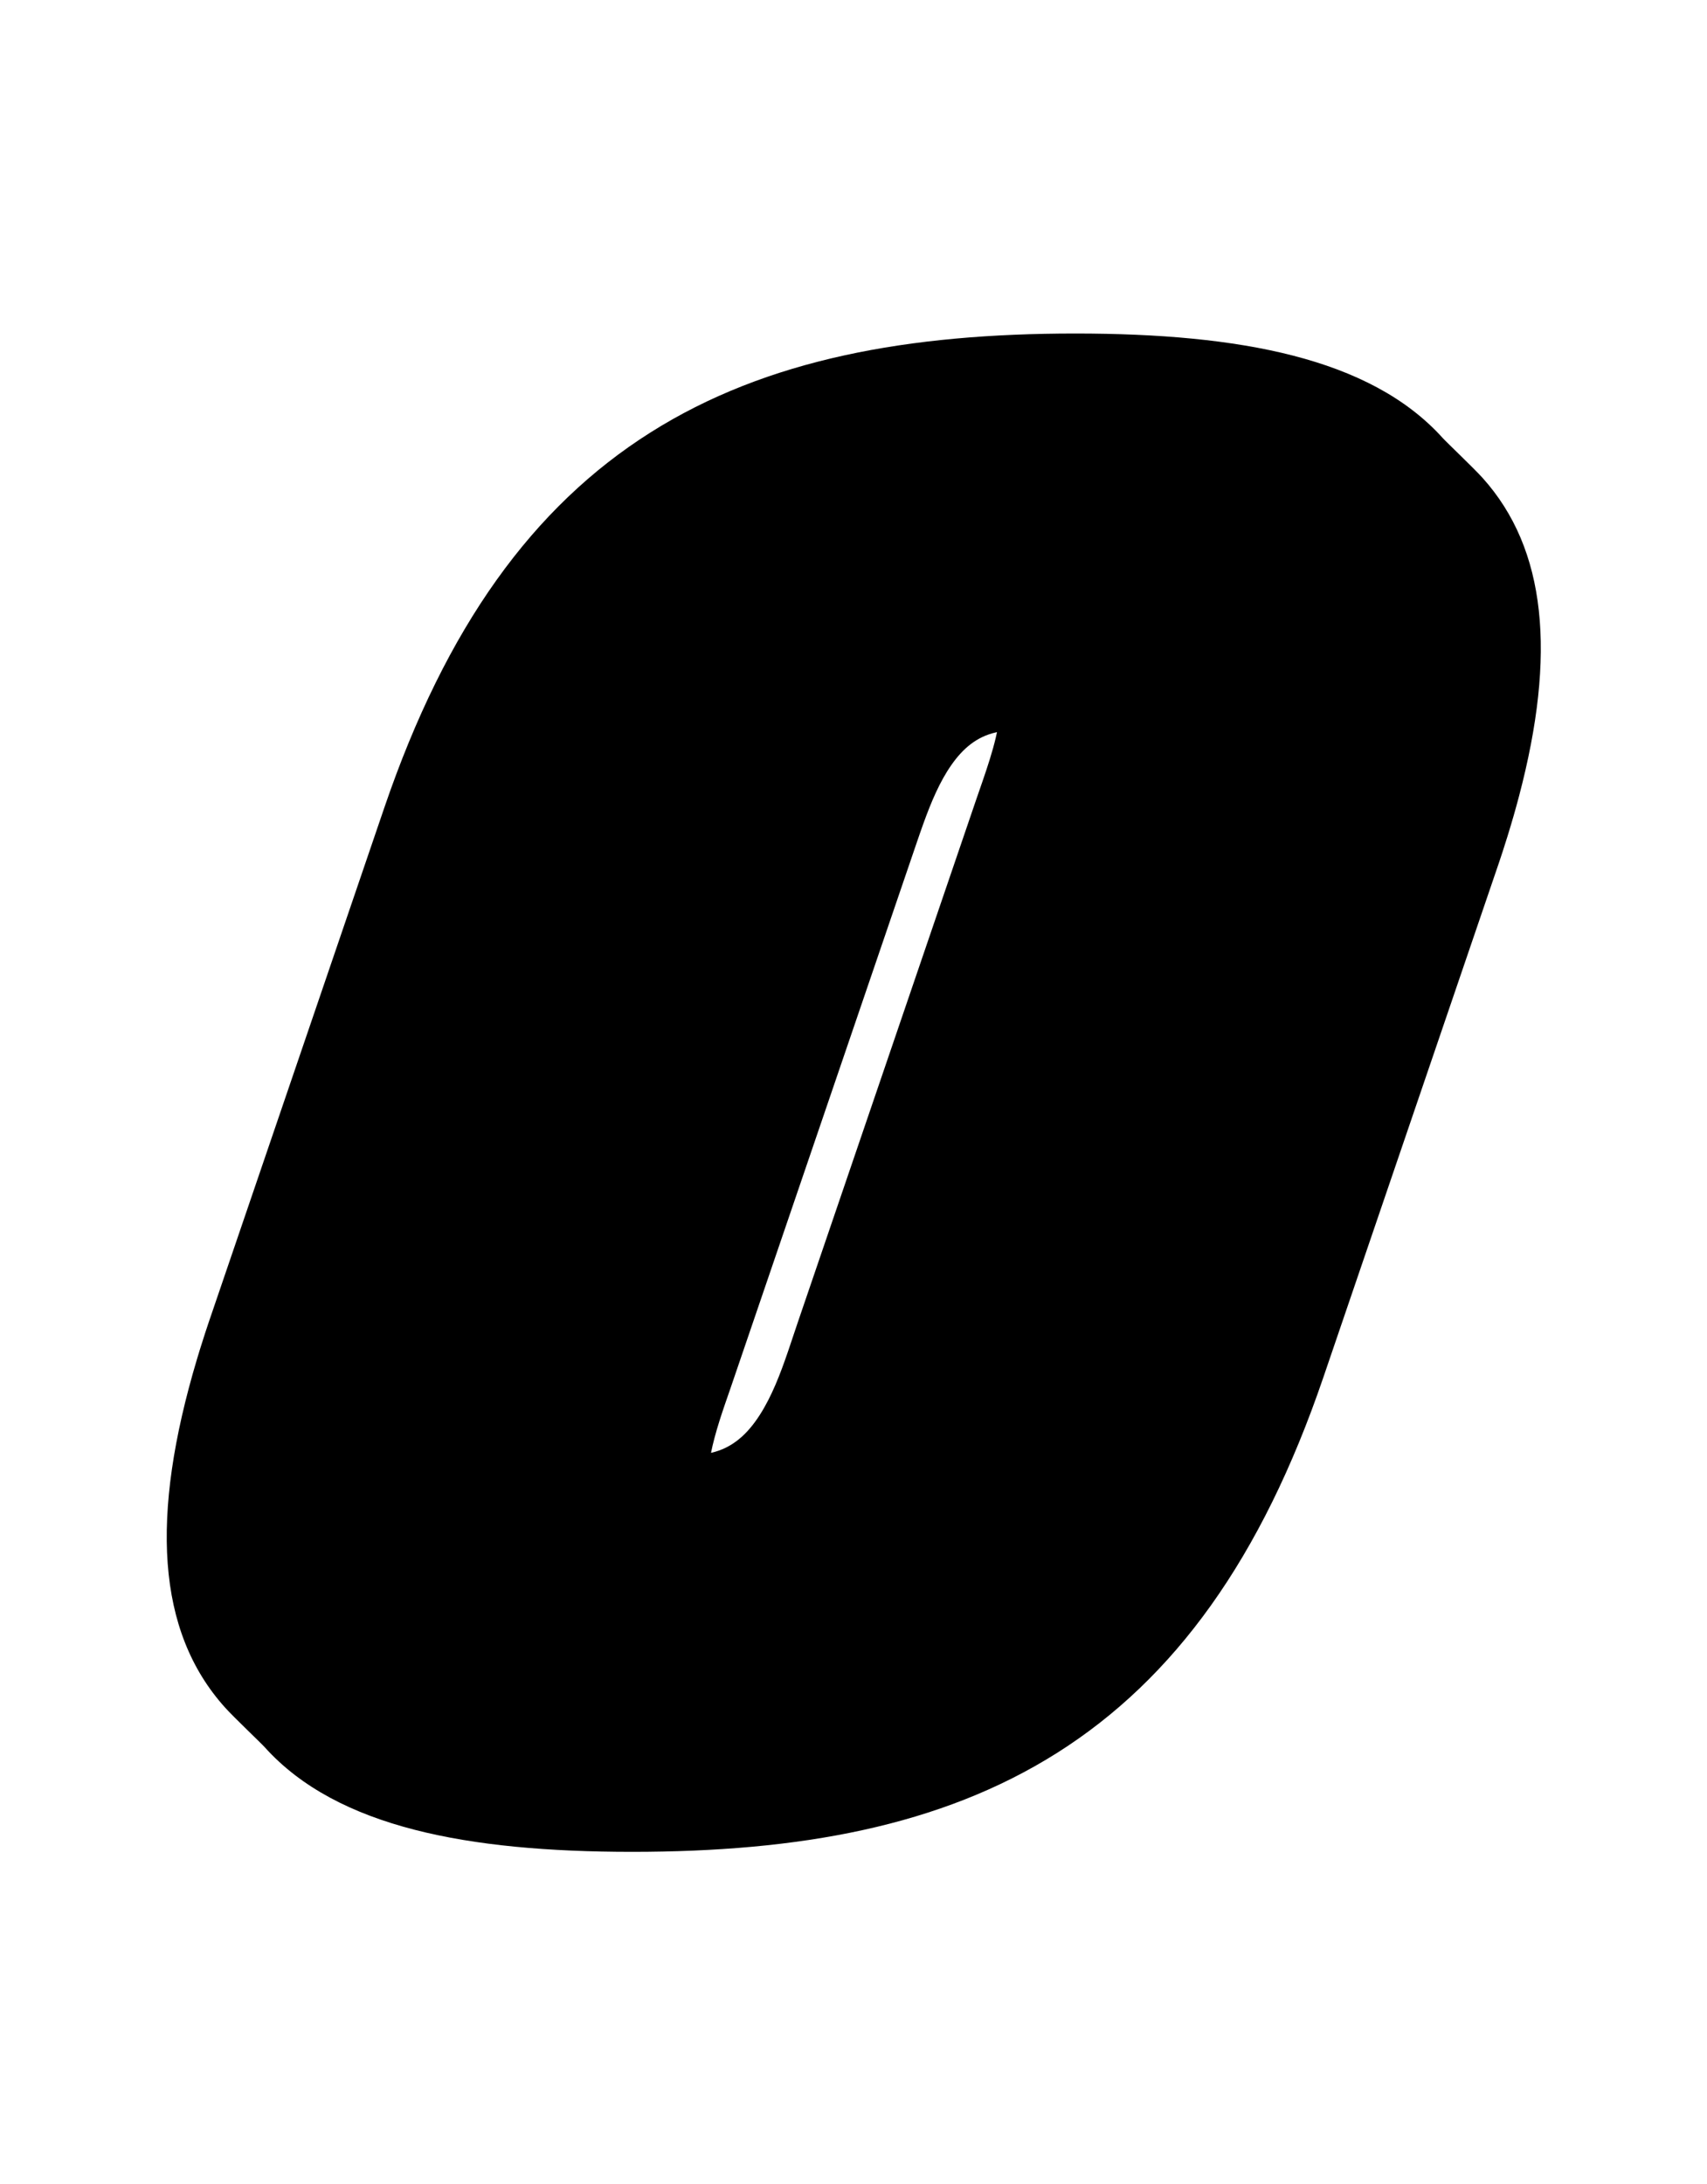 <svg width="215" height="275" viewBox="0 0 215 275" fill="none" xmlns="http://www.w3.org/2000/svg">
<path fill-rule="evenodd" clip-rule="evenodd" d="M135.448 42C145.913 42 155.156 42.796 162.888 44.789C170.625 46.784 177.112 50.047 181.726 55.174C182.193 55.693 185.61 58.934 186.726 60.174C194.812 69.158 196.021 82.429 191.332 100.235L190.995 101.484L190.639 102.749C190.518 103.173 190.393 103.599 190.264 104.028L189.871 105.322C189.669 105.972 189.461 106.628 189.245 107.29L188.804 108.621L166.664 173.492C158.885 196.279 147.911 211.408 133.153 220.732C118.47 230.009 100.571 233.2 79.622 233.2C69.157 233.2 59.913 232.404 52.182 230.411C44.444 228.416 37.958 225.153 33.343 220.026C32.877 219.507 29.459 216.266 28.343 215.026C19.693 205.416 18.913 190.899 24.805 171.172L25.198 169.878C25.4 169.228 25.609 168.572 25.824 167.91L26.265 166.579L48.406 101.708C56.184 78.921 67.159 63.792 81.916 54.468C96.599 45.191 114.499 42 135.448 42ZM125.573 92.2L125.376 92.243C123.014 92.79 121.298 94.237 119.837 96.321C118.354 98.437 117.272 101.02 116.288 103.75L115.871 104.928L115.257 106.716L92.011 174.809L91.343 176.737L91.176 177.229L90.973 177.836L90.771 178.451L90.613 178.949C90.146 180.431 89.786 181.775 89.552 182.957C92.228 182.352 94.115 180.648 95.705 178.167C97.212 175.815 98.27 173.051 99.252 170.183L99.701 168.853L99.924 168.185C100.133 167.56 100.342 166.933 100.556 166.308L122.982 100.609L123.763 98.352C124.413 96.462 125.01 94.628 125.414 92.916C125.472 92.67 125.525 92.431 125.573 92.2Z" fill="black"/>
</svg>
